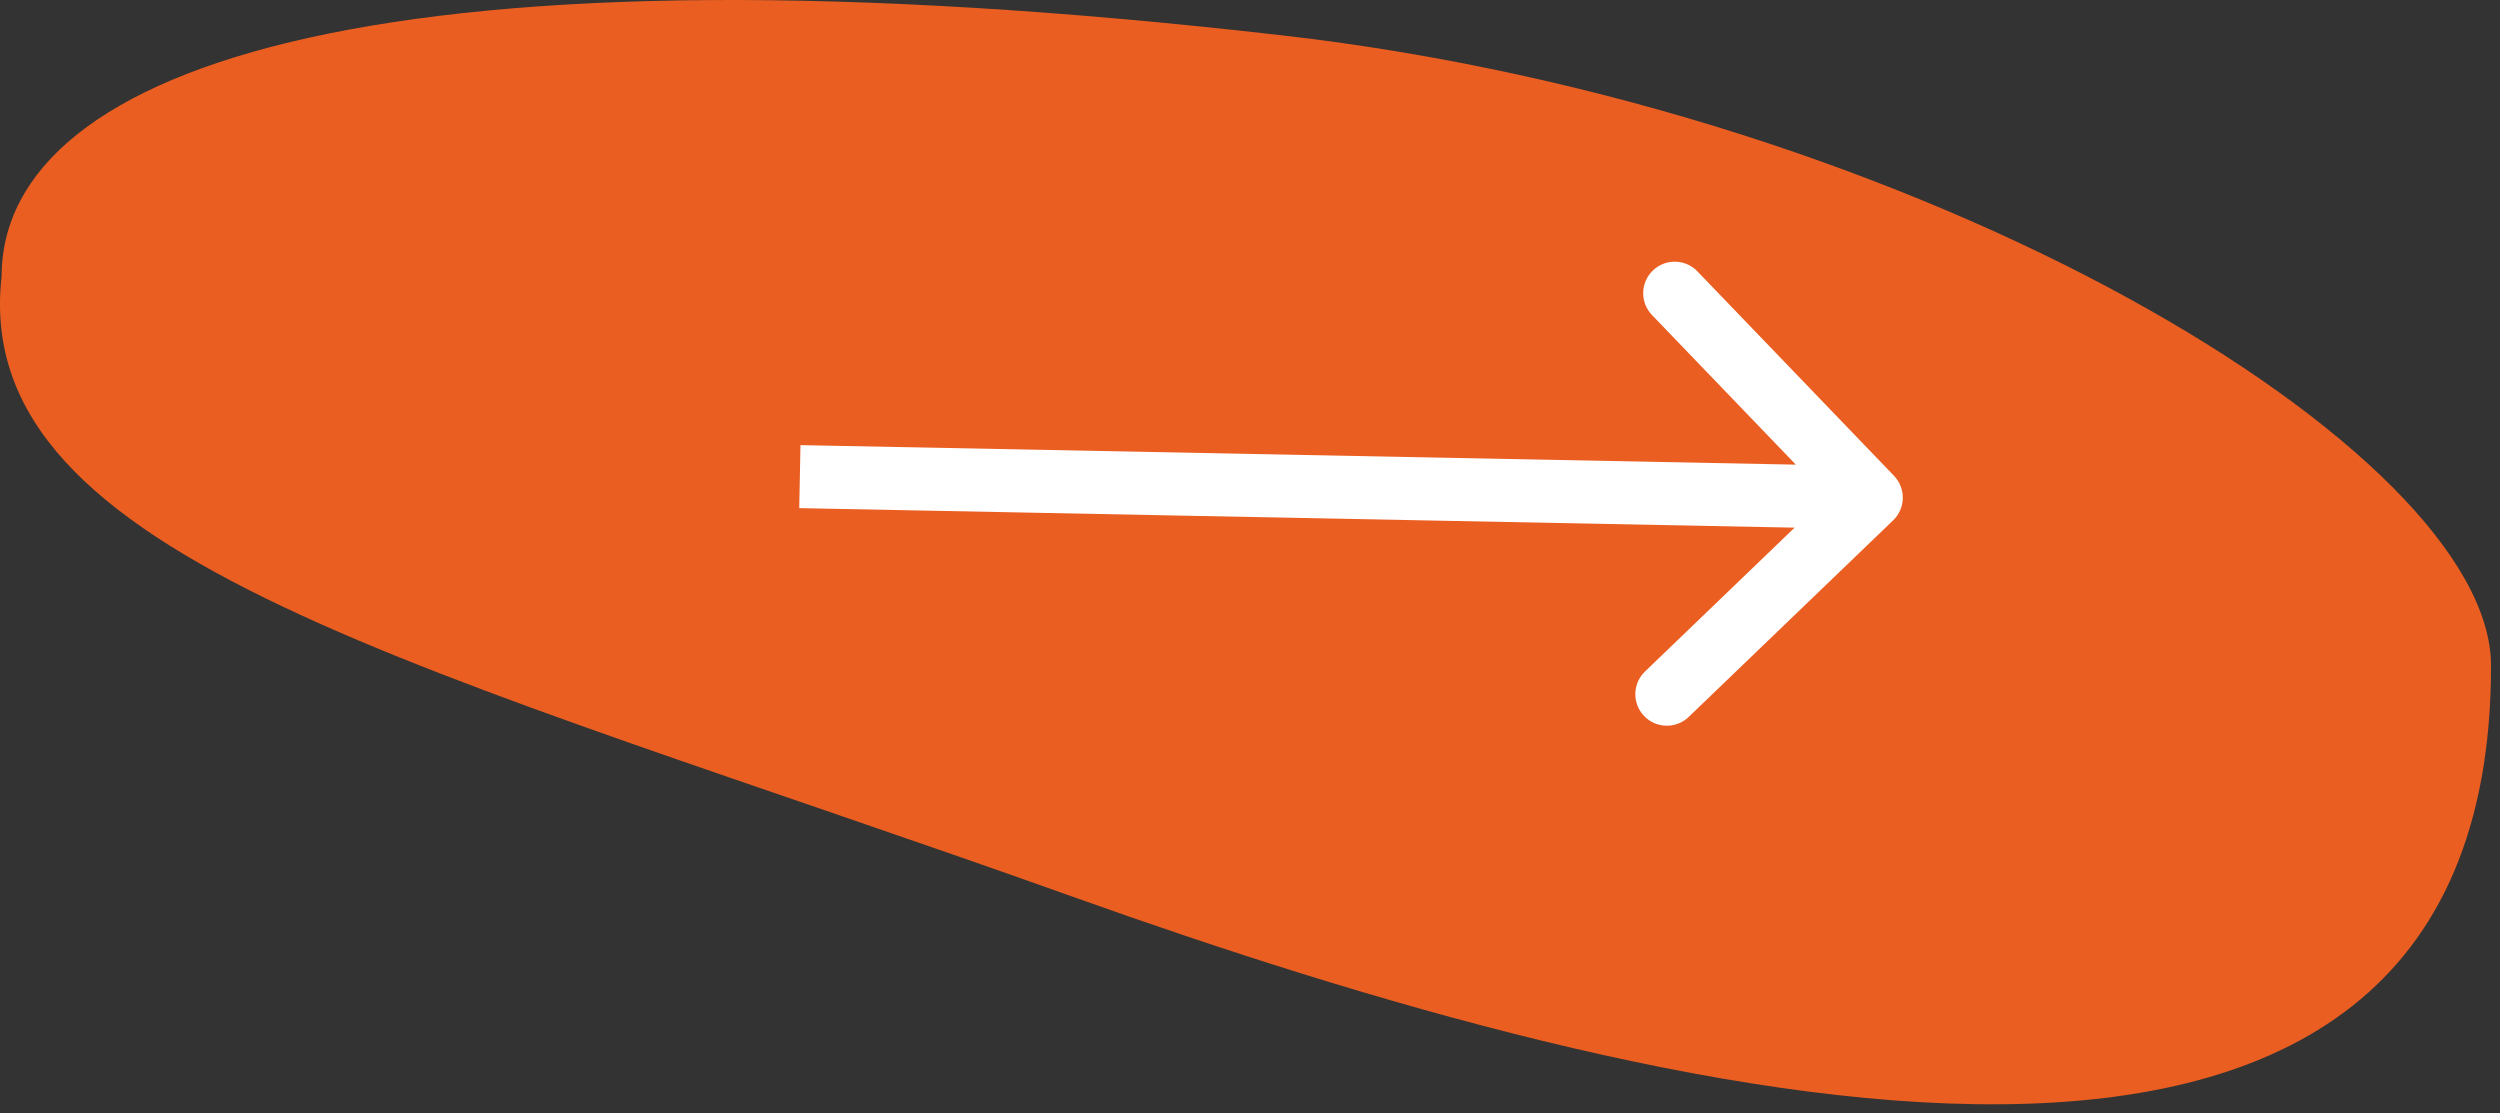 <?xml version="1.0" encoding="UTF-8"?> <svg xmlns="http://www.w3.org/2000/svg" width="119" height="53" viewBox="0 0 119 53" fill="none"><rect x="0" y="0" width="119" height="53" fill="#333333" stroke="none"/> <path d="M118.573 31.688C118.573 62.688 79.073 52.688 51.073 42.688C20.272 31.688 -1.427 26.688 0.073 13.188C0.073 2.97 18.85 -3.158 61.073 1.688C91.573 5.188 118.573 21.47 118.573 31.688Z" fill="#EA5E21"></path> <path d="M90.113 24.769C90.71 24.195 90.729 23.245 90.154 22.648L80.797 12.917C80.223 12.319 79.274 12.301 78.677 12.875C78.079 13.449 78.061 14.399 78.635 14.996L86.952 23.646L78.302 31.963C77.705 32.537 77.687 33.487 78.261 34.084C78.835 34.681 79.784 34.7 80.382 34.126L90.113 24.769ZM38.044 24.187L89.044 25.187L89.103 22.188L38.103 21.188L38.044 24.187Z" fill="white"></path> </svg> 